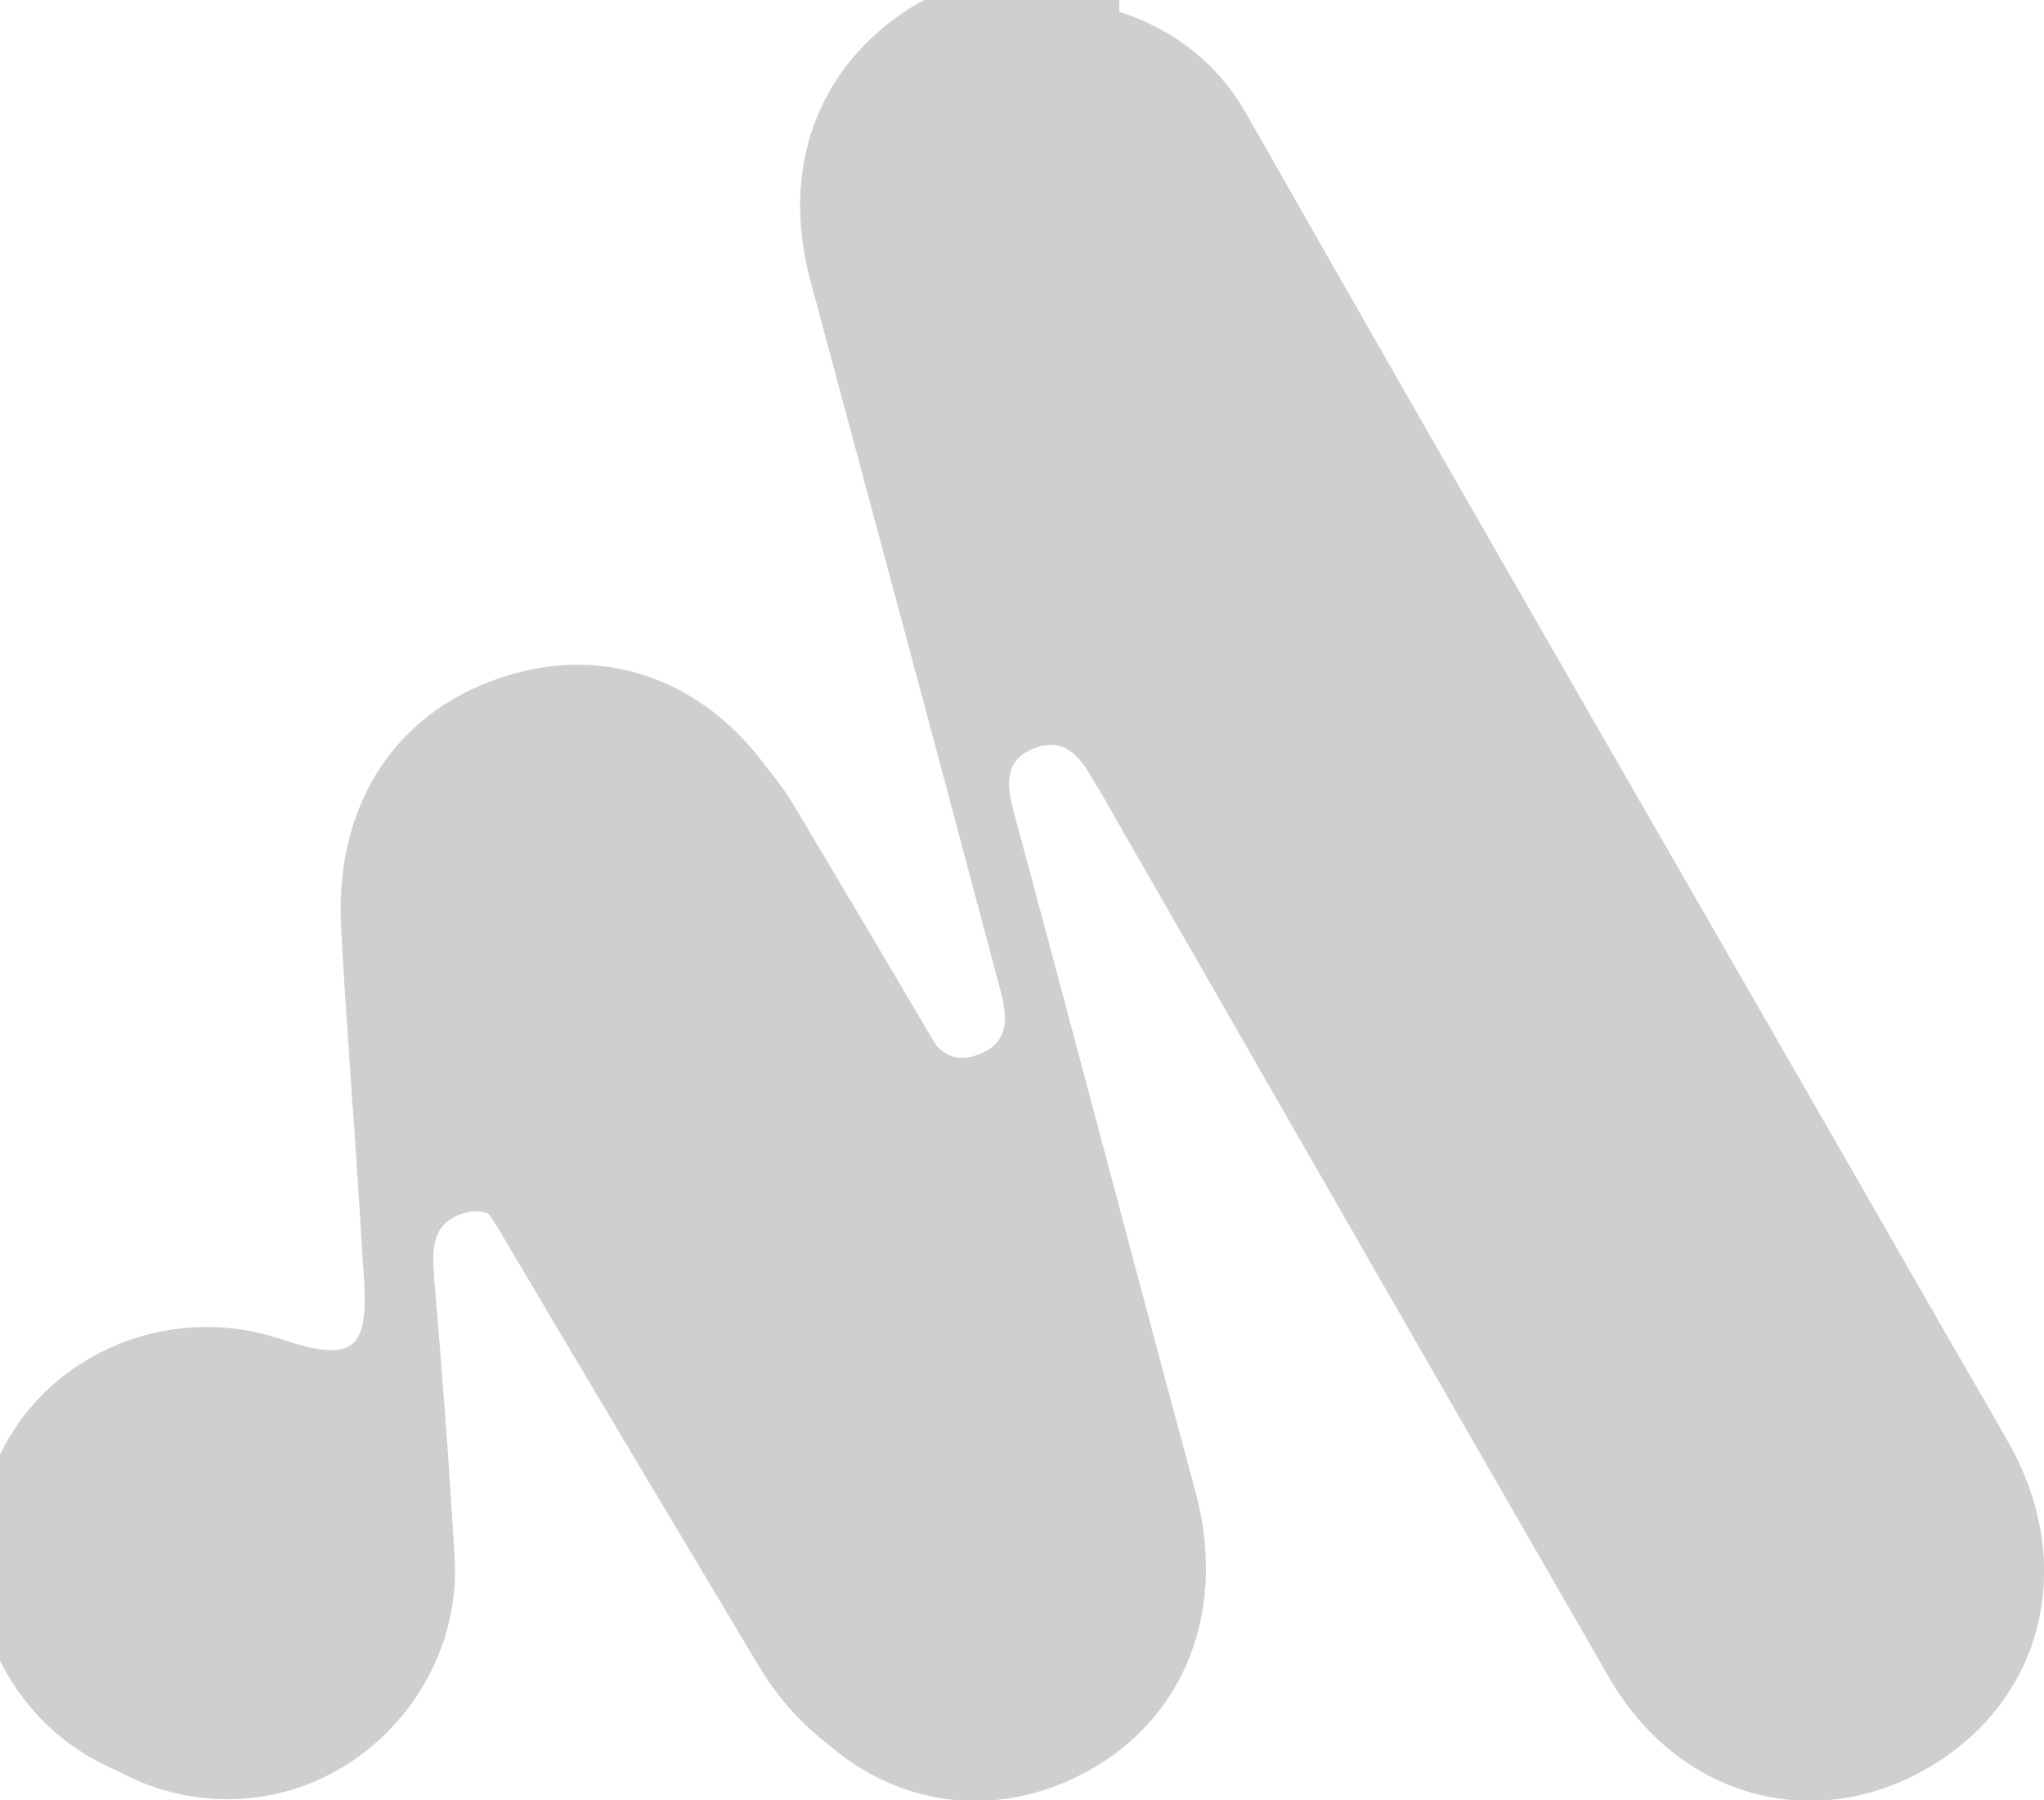 <svg width="84" height="74" viewBox="0 0 84 74" fill="none" xmlns="http://www.w3.org/2000/svg">
<path d="M15.259 45.63C15.113 43.321 14.931 41.011 14.821 38.666C14.602 33.644 17.191 29.833 21.712 28.513C26.014 27.23 30.207 29.063 32.686 33.205C34.582 36.393 36.477 39.582 38.373 42.807C38.92 43.724 39.504 44.457 40.67 44.017C41.946 43.54 41.873 42.514 41.582 41.415C39.03 31.738 36.441 22.062 33.852 12.386C32.649 7.805 34.181 3.737 37.863 1.354C41.691 -1.065 48.326 -0.405 51.207 4.653C60.358 20.78 69.655 36.833 78.879 52.923C80.082 55.049 81.321 57.138 82.524 59.264C85.368 64.249 84.019 69.856 79.28 72.642C74.54 75.427 68.962 73.888 66.118 68.94C59.3 57.102 52.519 45.263 45.701 33.388C45.446 32.911 45.155 32.435 44.863 31.958C44.352 31.042 43.696 30.309 42.53 30.749C41.254 31.225 41.363 32.252 41.655 33.351C44.17 42.661 46.613 52.007 49.129 61.316C50.514 66.448 48.509 71.139 43.915 73.192C39.358 75.208 34.436 73.485 31.738 68.903C28.274 63.076 24.811 57.248 21.384 51.42C20.837 50.504 20.326 49.478 19.014 49.881C17.665 50.321 17.774 51.457 17.847 52.593C18.175 56.442 18.467 60.254 18.686 64.102C18.905 68.134 16.352 71.945 12.561 73.375C8.733 74.804 4.394 73.522 1.951 70.296C-0.601 66.961 -0.637 62.416 1.769 59.008C4.102 55.709 8.441 54.316 12.306 55.599C15.368 56.625 15.988 56.112 15.733 52.85C15.587 50.504 15.441 48.049 15.259 45.63Z" fill="#CFCFCF"/>
<g clip-path="url(#clip0_343_12030)">
<path d="M14.456 44.974C14.308 42.648 14.123 40.322 14.012 37.958C13.791 32.899 16.413 29.058 20.992 27.729C25.35 26.436 29.596 28.283 32.108 32.456C34.028 35.669 35.948 38.881 37.869 42.131C38.422 43.054 39.013 43.793 40.195 43.35C41.488 42.87 41.414 41.836 41.118 40.728C38.533 30.979 35.911 21.229 33.289 11.48C32.071 6.864 33.622 2.765 37.352 0.364C41.229 -2.073 47.95 -1.408 50.868 3.688C60.137 19.937 69.554 36.112 78.897 52.323C80.115 54.465 81.371 56.57 82.59 58.712C85.47 63.734 84.104 69.385 79.303 72.191C74.502 74.998 68.852 73.447 65.972 68.461C59.066 56.533 52.197 44.605 45.291 32.64C45.033 32.16 44.737 31.68 44.442 31.2C43.925 30.277 43.26 29.538 42.078 29.981C40.786 30.462 40.897 31.495 41.192 32.603C43.74 41.983 46.215 51.4 48.763 60.78C50.166 65.95 48.135 70.677 43.482 72.745C38.866 74.776 33.88 73.04 31.148 68.424C27.639 62.553 24.131 56.681 20.66 50.809C20.106 49.886 19.589 48.852 18.259 49.258C16.893 49.702 17.004 50.846 17.078 51.991C17.41 55.869 17.705 59.709 17.927 63.587C18.149 67.649 15.563 71.49 11.723 72.93C7.845 74.37 3.451 73.078 0.977 69.828C-1.608 66.467 -1.645 61.888 0.792 58.454C3.155 55.13 7.55 53.727 11.464 55.019C14.566 56.053 15.194 55.536 14.936 52.249C14.788 49.886 14.64 47.412 14.456 44.974Z" fill="#CFCFCF"/>
</g>
<defs>
<clipPath id="clip0_343_12030">
<rect width="47" height="75" fill="white" transform="translate(-1)"/>
</clipPath>
</defs>
</svg>
